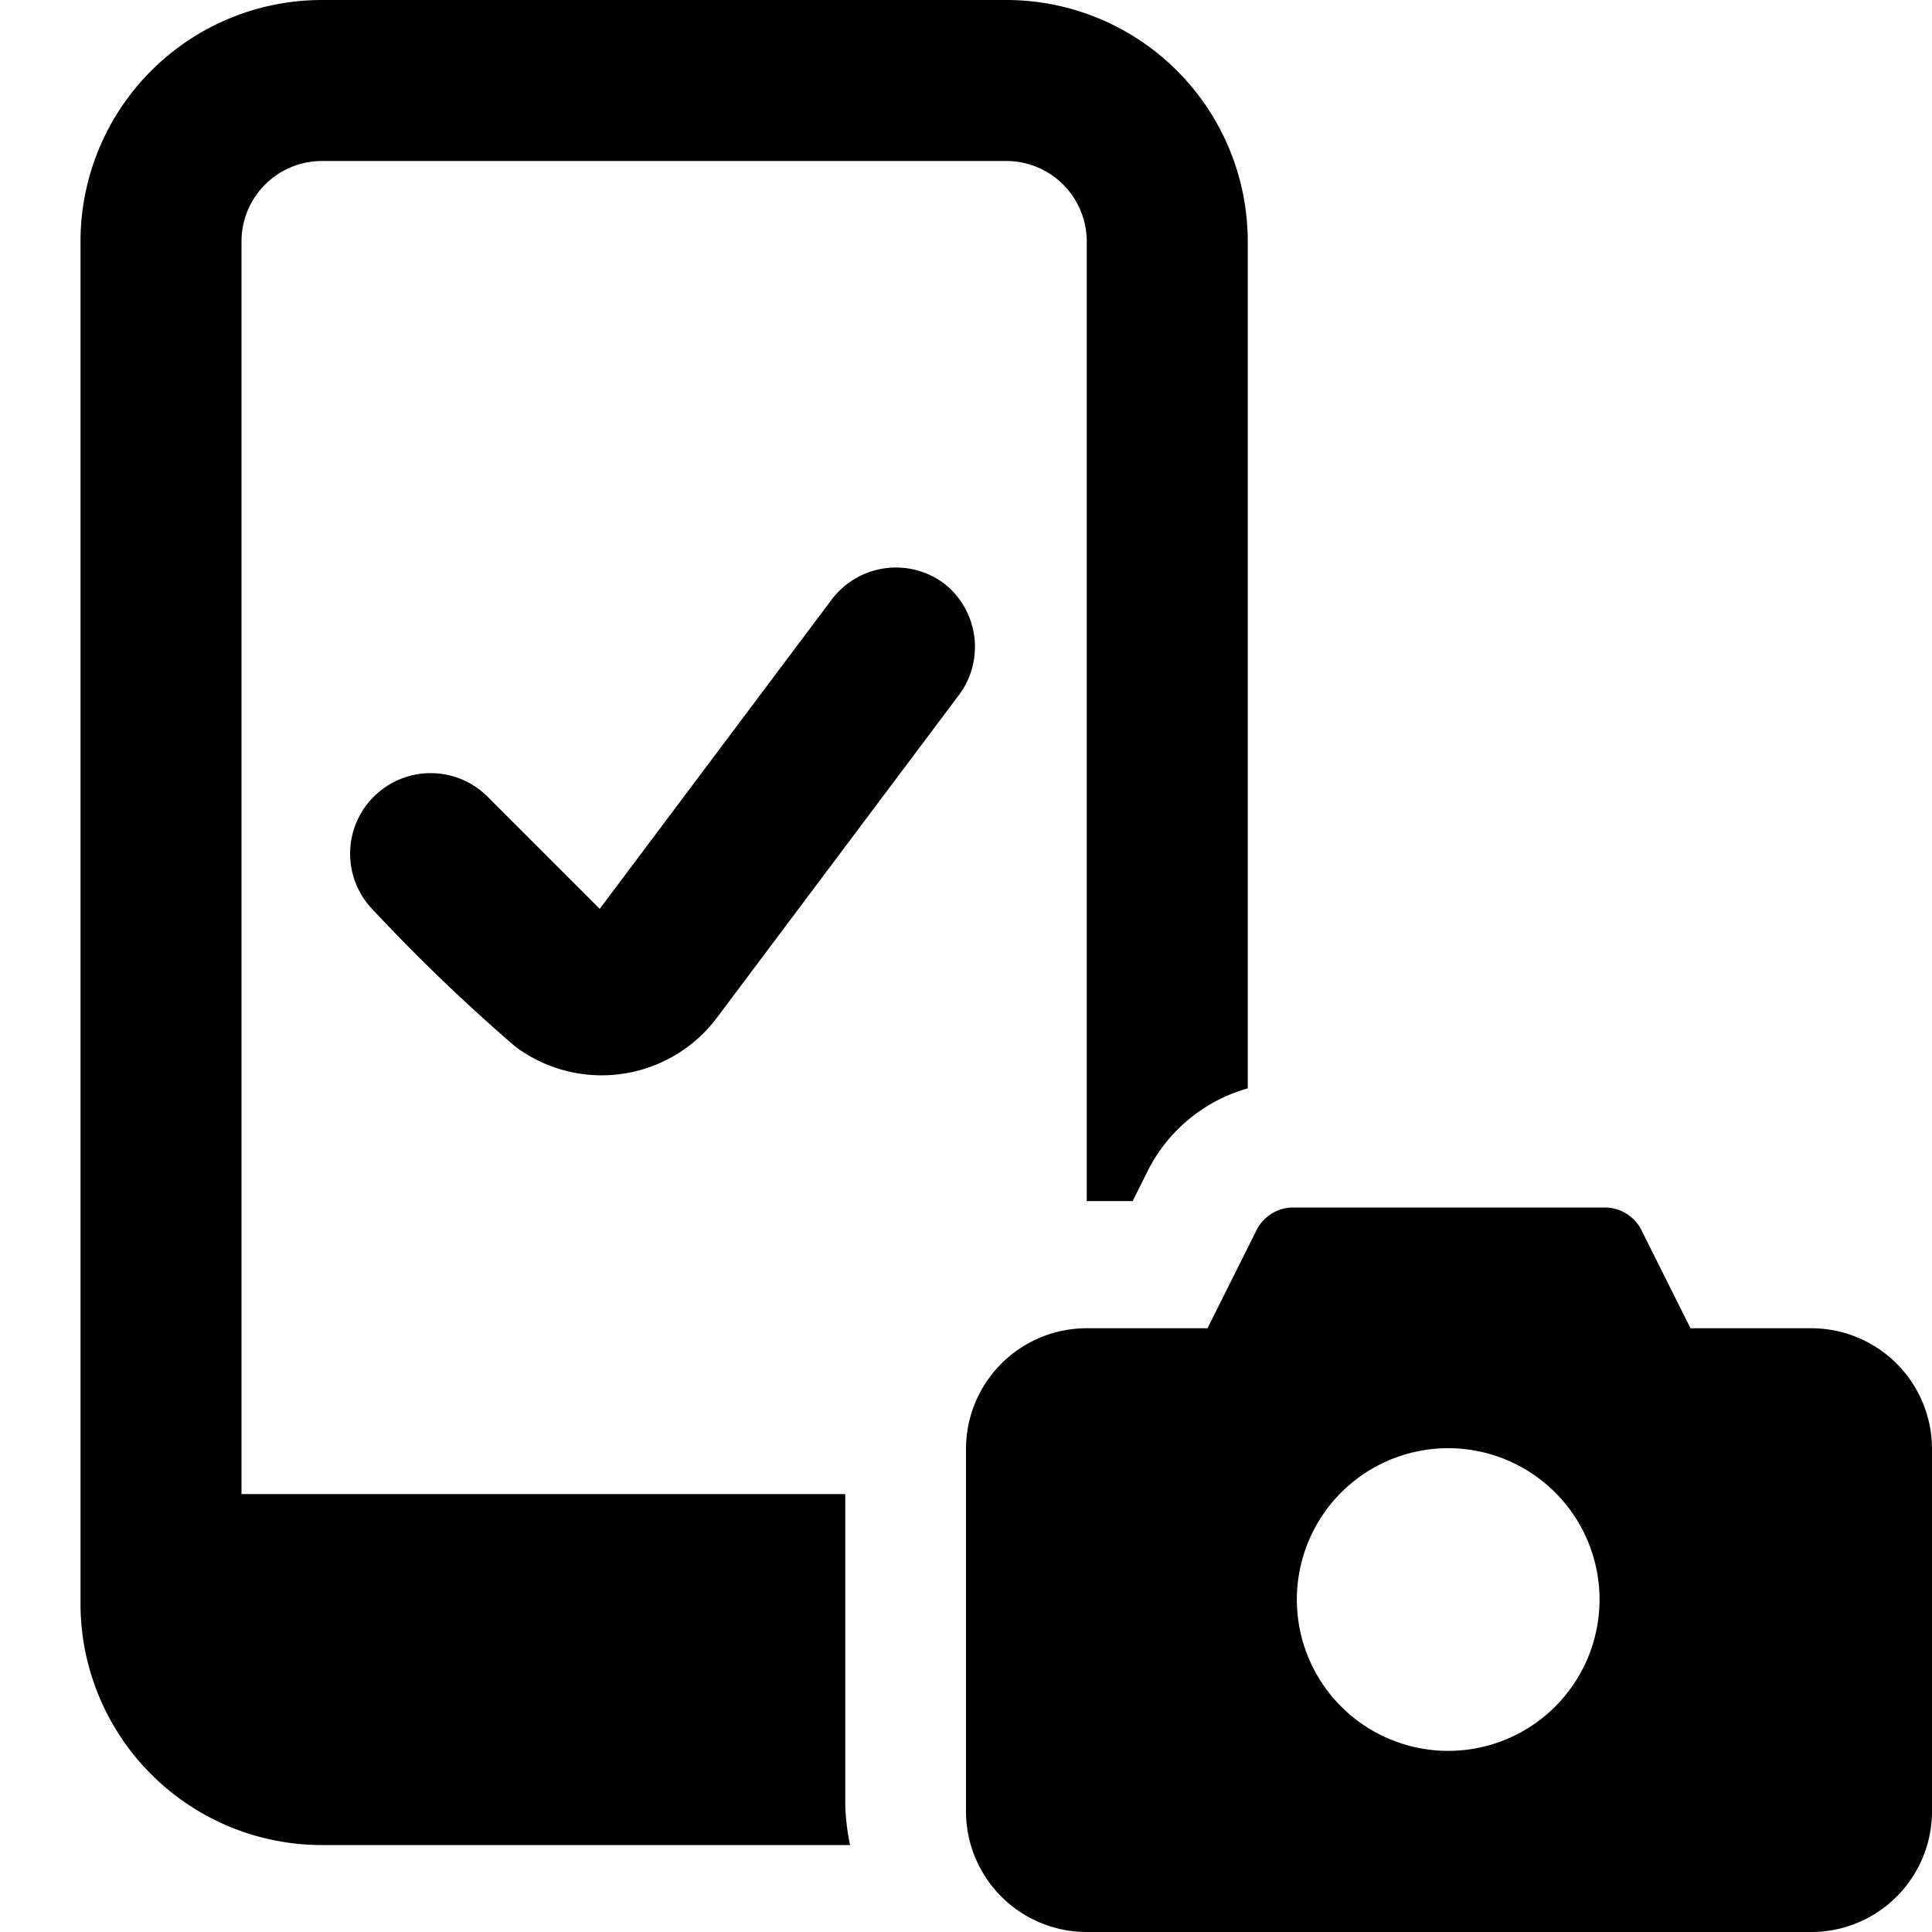<svg xmlns="http://www.w3.org/2000/svg" viewBox="0 0 24 24"><g><path d="M11.73 7.25a1 1 0 0 0 -1.4 0.2l-2.88 3.84L6.06 9.9a1 1 0 0 0 -1.42 0 1 1 0 0 0 0 1.41A22.56 22.56 0 0 0 6.4 13a1.79 1.79 0 0 0 2.5 -0.35l3 -4a1 1 0 0 0 -0.17 -1.4Z" fill="#000000" stroke-width="1"></path><path d="M10.5 22.42v-3.86H3V3a1 1 0 0 1 1 -1h8.5a1 1 0 0 1 1 1v11.92h0.57l0.2 -0.4a2 2 0 0 1 1.23 -1V3a3 3 0 0 0 -3 -3H4a3 3 0 0 0 -3 3v16.92a3 3 0 0 0 3 3h6.56a2.81 2.81 0 0 1 -0.06 -0.5Z" fill="#000000" stroke-width="1"></path><path d="M22.5 16.5H21l-0.61 -1.22a0.51 0.51 0 0 0 -0.45 -0.28h-3.88a0.51 0.51 0 0 0 -0.45 0.28L15 16.5h-1.5A1.5 1.5 0 0 0 12 18v4.5a1.5 1.5 0 0 0 1.5 1.5h9a1.5 1.5 0 0 0 1.5 -1.5V18a1.5 1.5 0 0 0 -1.5 -1.5ZM18 21.75a1.88 1.88 0 1 1 1.87 -1.87A1.88 1.88 0 0 1 18 21.75Z" fill="#000000" stroke-width="1"></path></g></svg>